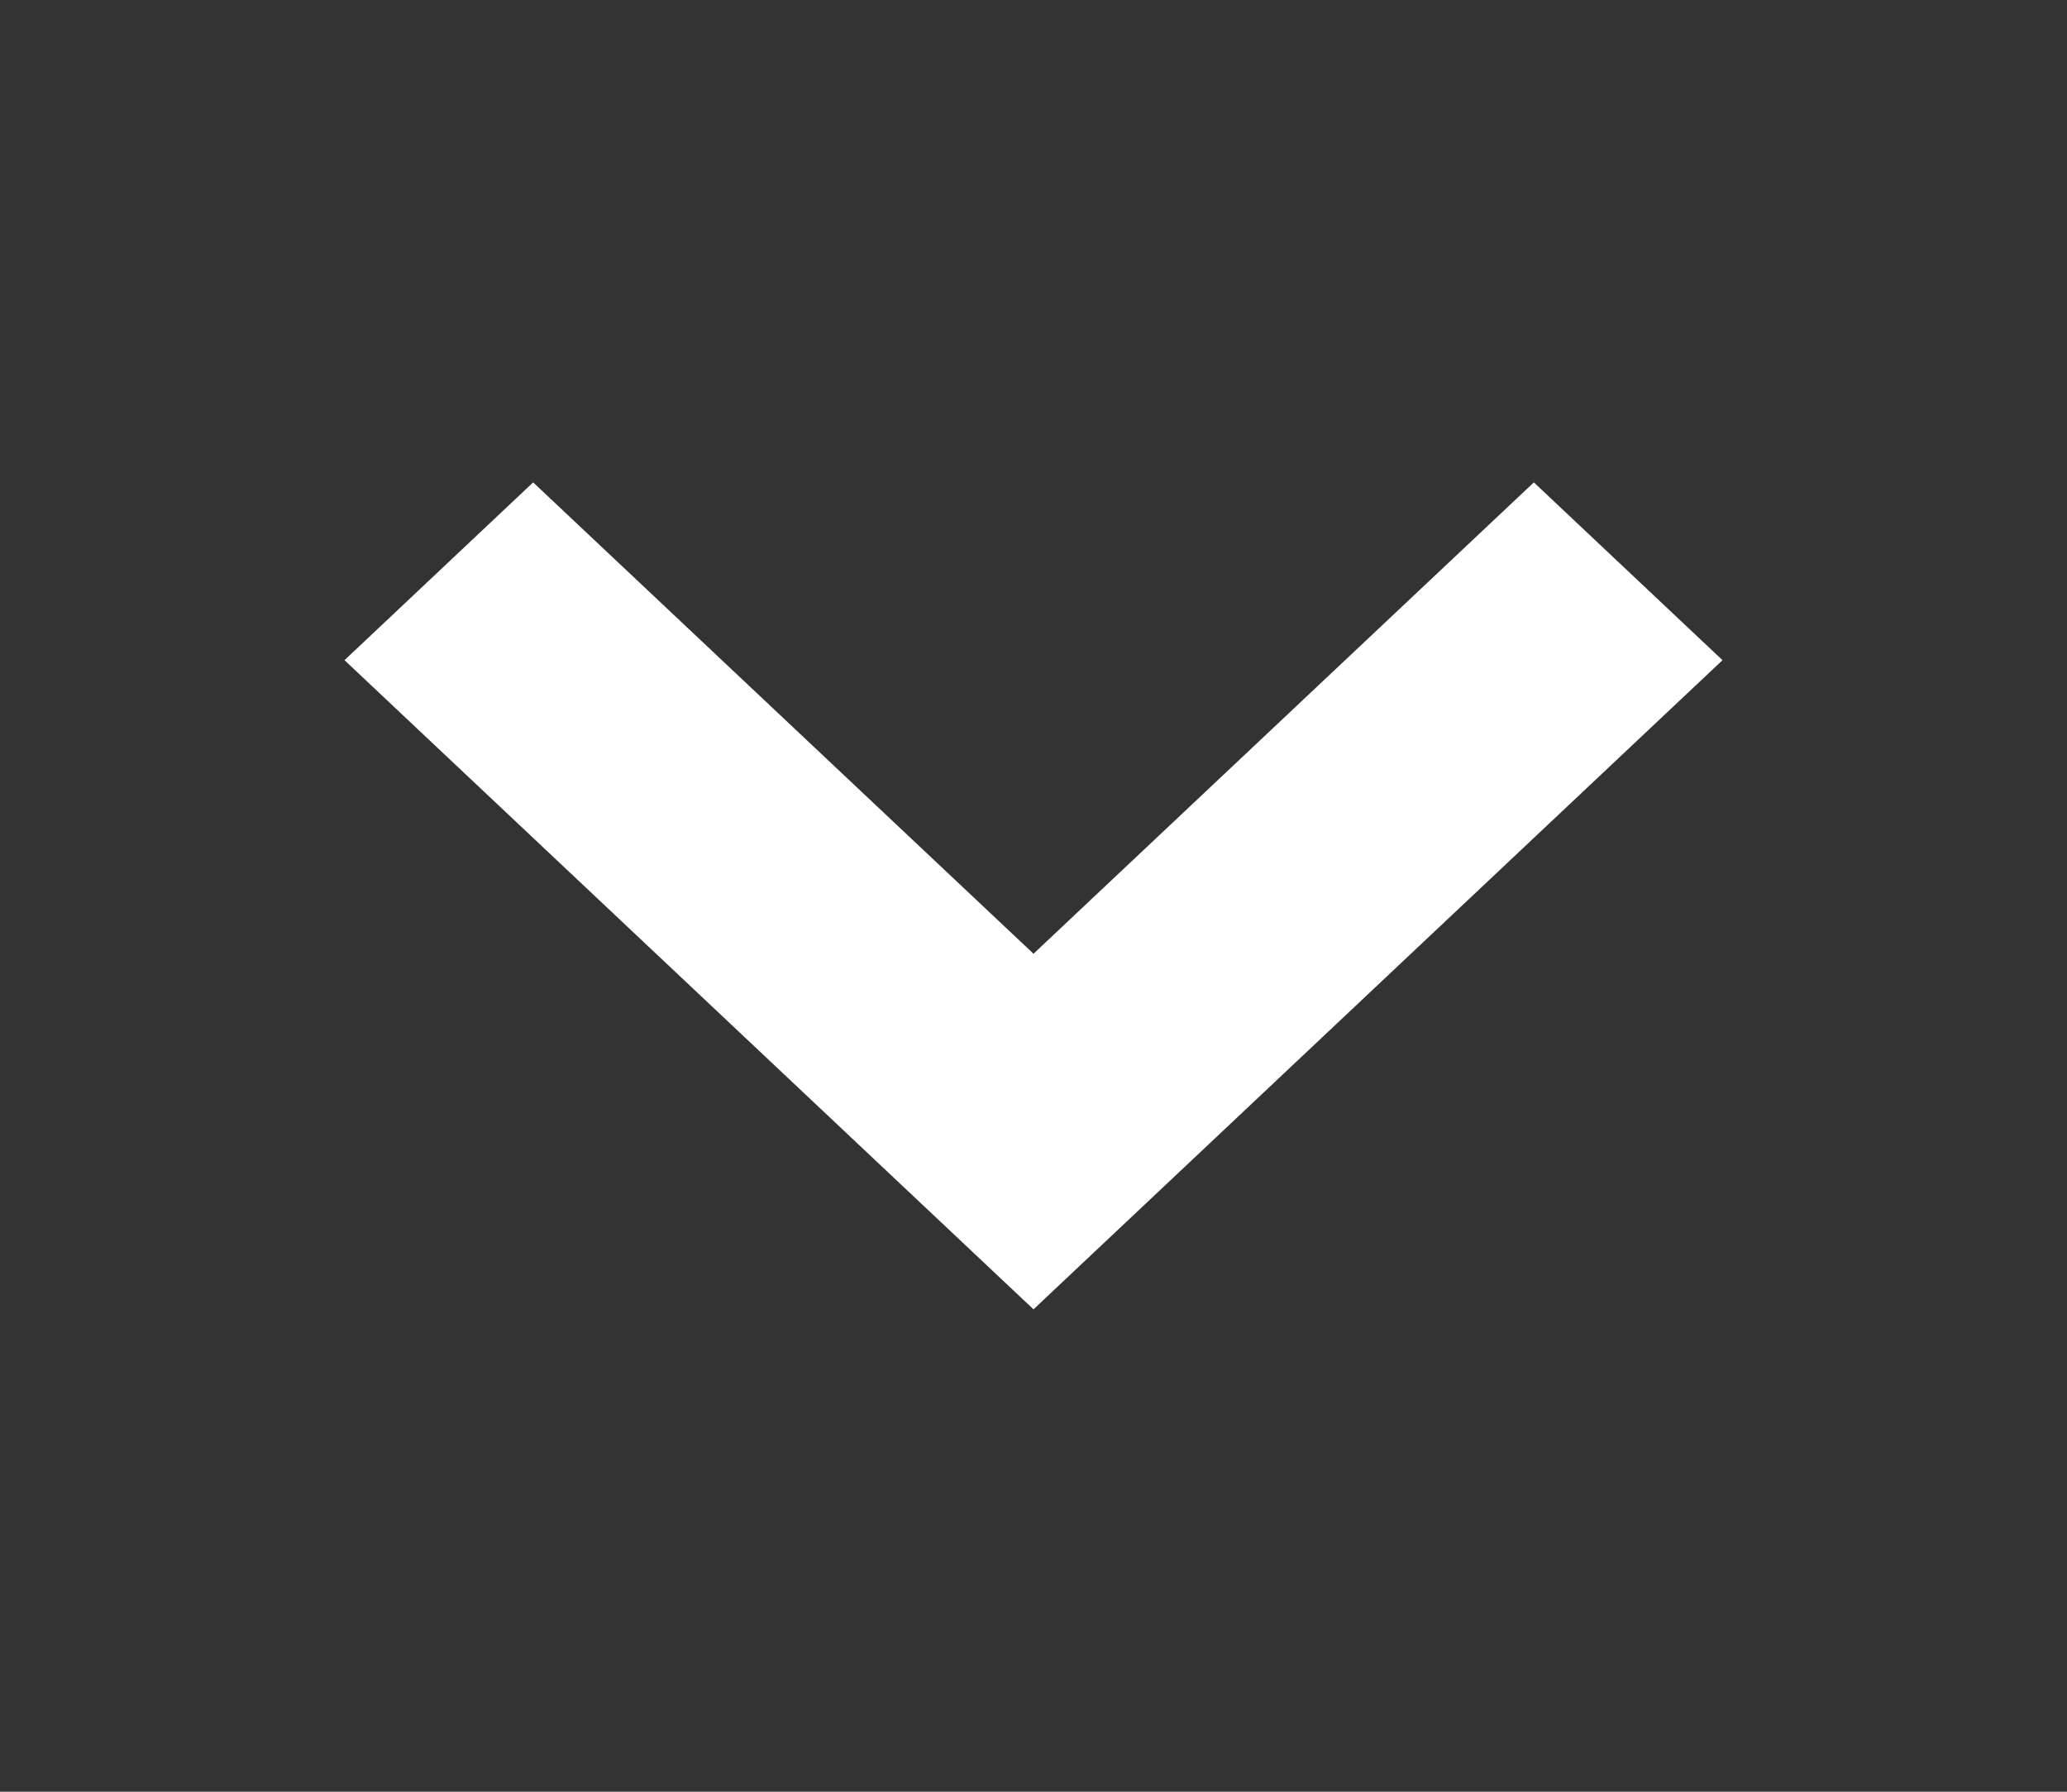 <?xml version="1.0" encoding="UTF-8"?> <svg xmlns="http://www.w3.org/2000/svg" width="15" height="13" viewBox="0 0 15 13" fill="none"><rect x="0" y="0" width="15" height="13" fill="#333333" stroke="none"/> <path fill-rule="evenodd" clip-rule="evenodd" d="M3.869 3.5L7.5 6.92L11.131 3.5L12.5 4.79L7.5 9.5L2.5 4.79L3.869 3.5Z" fill="white"></path> </svg> 
